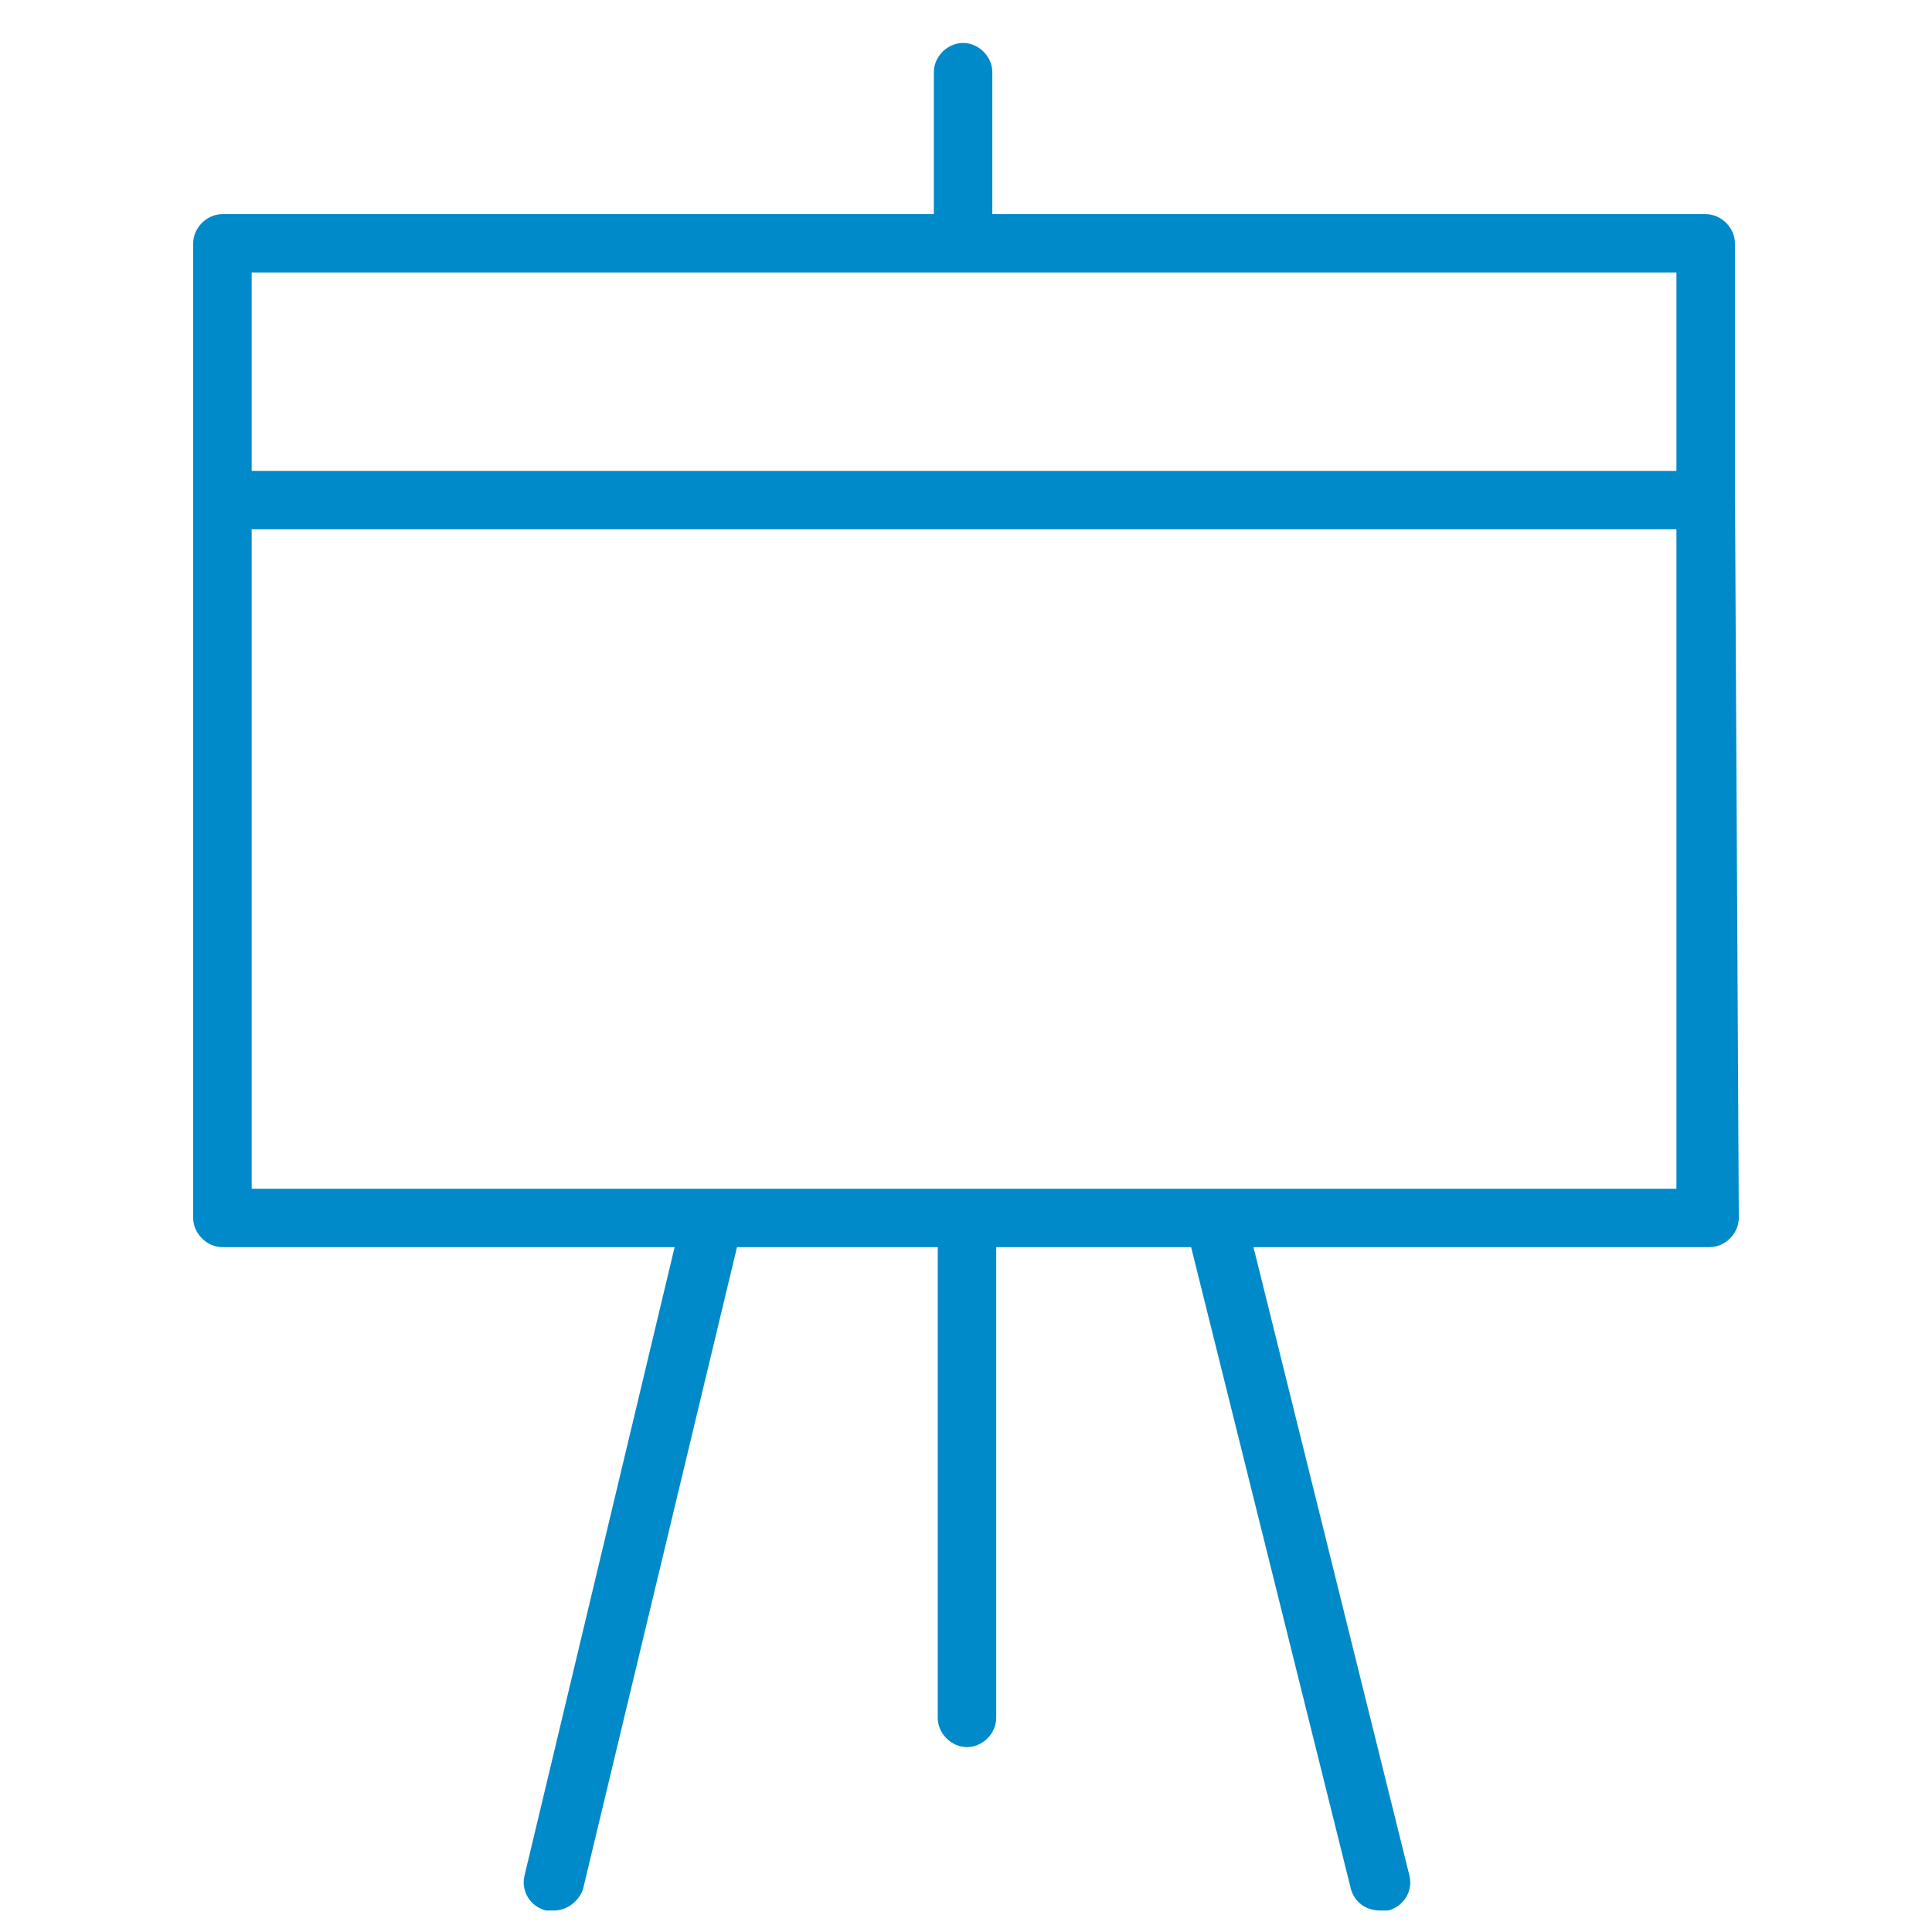<?xml version="1.0" encoding="UTF-8"?> <svg xmlns="http://www.w3.org/2000/svg" xmlns:xlink="http://www.w3.org/1999/xlink" width="90px" height="90px" viewBox="0 0 90 90"> <title>flipchart</title> <g id="Page-1" stroke="none" stroke-width="1" fill="none" fill-rule="evenodd"> <g id="flipchart"> <rect id="Rectangle" fill="#FFFFFF" x="0" y="0" width="90" height="90"></rect> <g id="1ed_flipchart" transform="translate(8.697, 1.125)" fill="#008AC9" fill-rule="nonzero"> <path d="M72.122,21.266 L72.122,10.209 C72.122,9.484 71.486,8.85 70.76,8.85 L37.529,8.85 L37.529,2.234 C37.529,1.509 36.893,0.875 36.167,0.875 C35.441,0.875 34.805,1.509 34.805,2.234 L34.805,8.85 L1.665,8.85 C0.939,8.85 0.303,9.484 0.303,10.209 L0.303,21.266 C0.303,21.628 0.303,22.444 0.303,23.078 L0.303,55.612 C0.303,56.337 0.939,56.972 1.665,56.972 L22.729,56.972 L15.738,86.244 C15.557,86.969 16.011,87.694 16.737,87.875 C16.828,87.875 16.919,87.875 17.1,87.875 C17.736,87.875 18.281,87.422 18.462,86.878 L25.635,56.972 L34.987,56.972 L34.987,78.903 C34.987,79.628 35.622,80.263 36.349,80.263 C37.075,80.263 37.711,79.628 37.711,78.903 L37.711,56.972 L46.79,56.972 L54.235,86.878 C54.417,87.513 54.962,87.875 55.597,87.875 C55.688,87.875 55.779,87.875 55.96,87.875 C56.687,87.694 57.141,86.969 56.959,86.244 L49.695,56.972 L70.941,56.972 C71.668,56.972 72.303,56.337 72.303,55.612 C72.303,55.612 72.122,21.719 72.122,21.266 Z M69.398,11.569 L69.398,20.812 L3.027,20.812 L3.027,11.569 L69.398,11.569 Z M3.027,54.253 L3.027,23.531 L69.398,23.531 L69.398,54.253 L3.027,54.253 Z" id="Shape"></path> </g> </g> </g> </svg> 